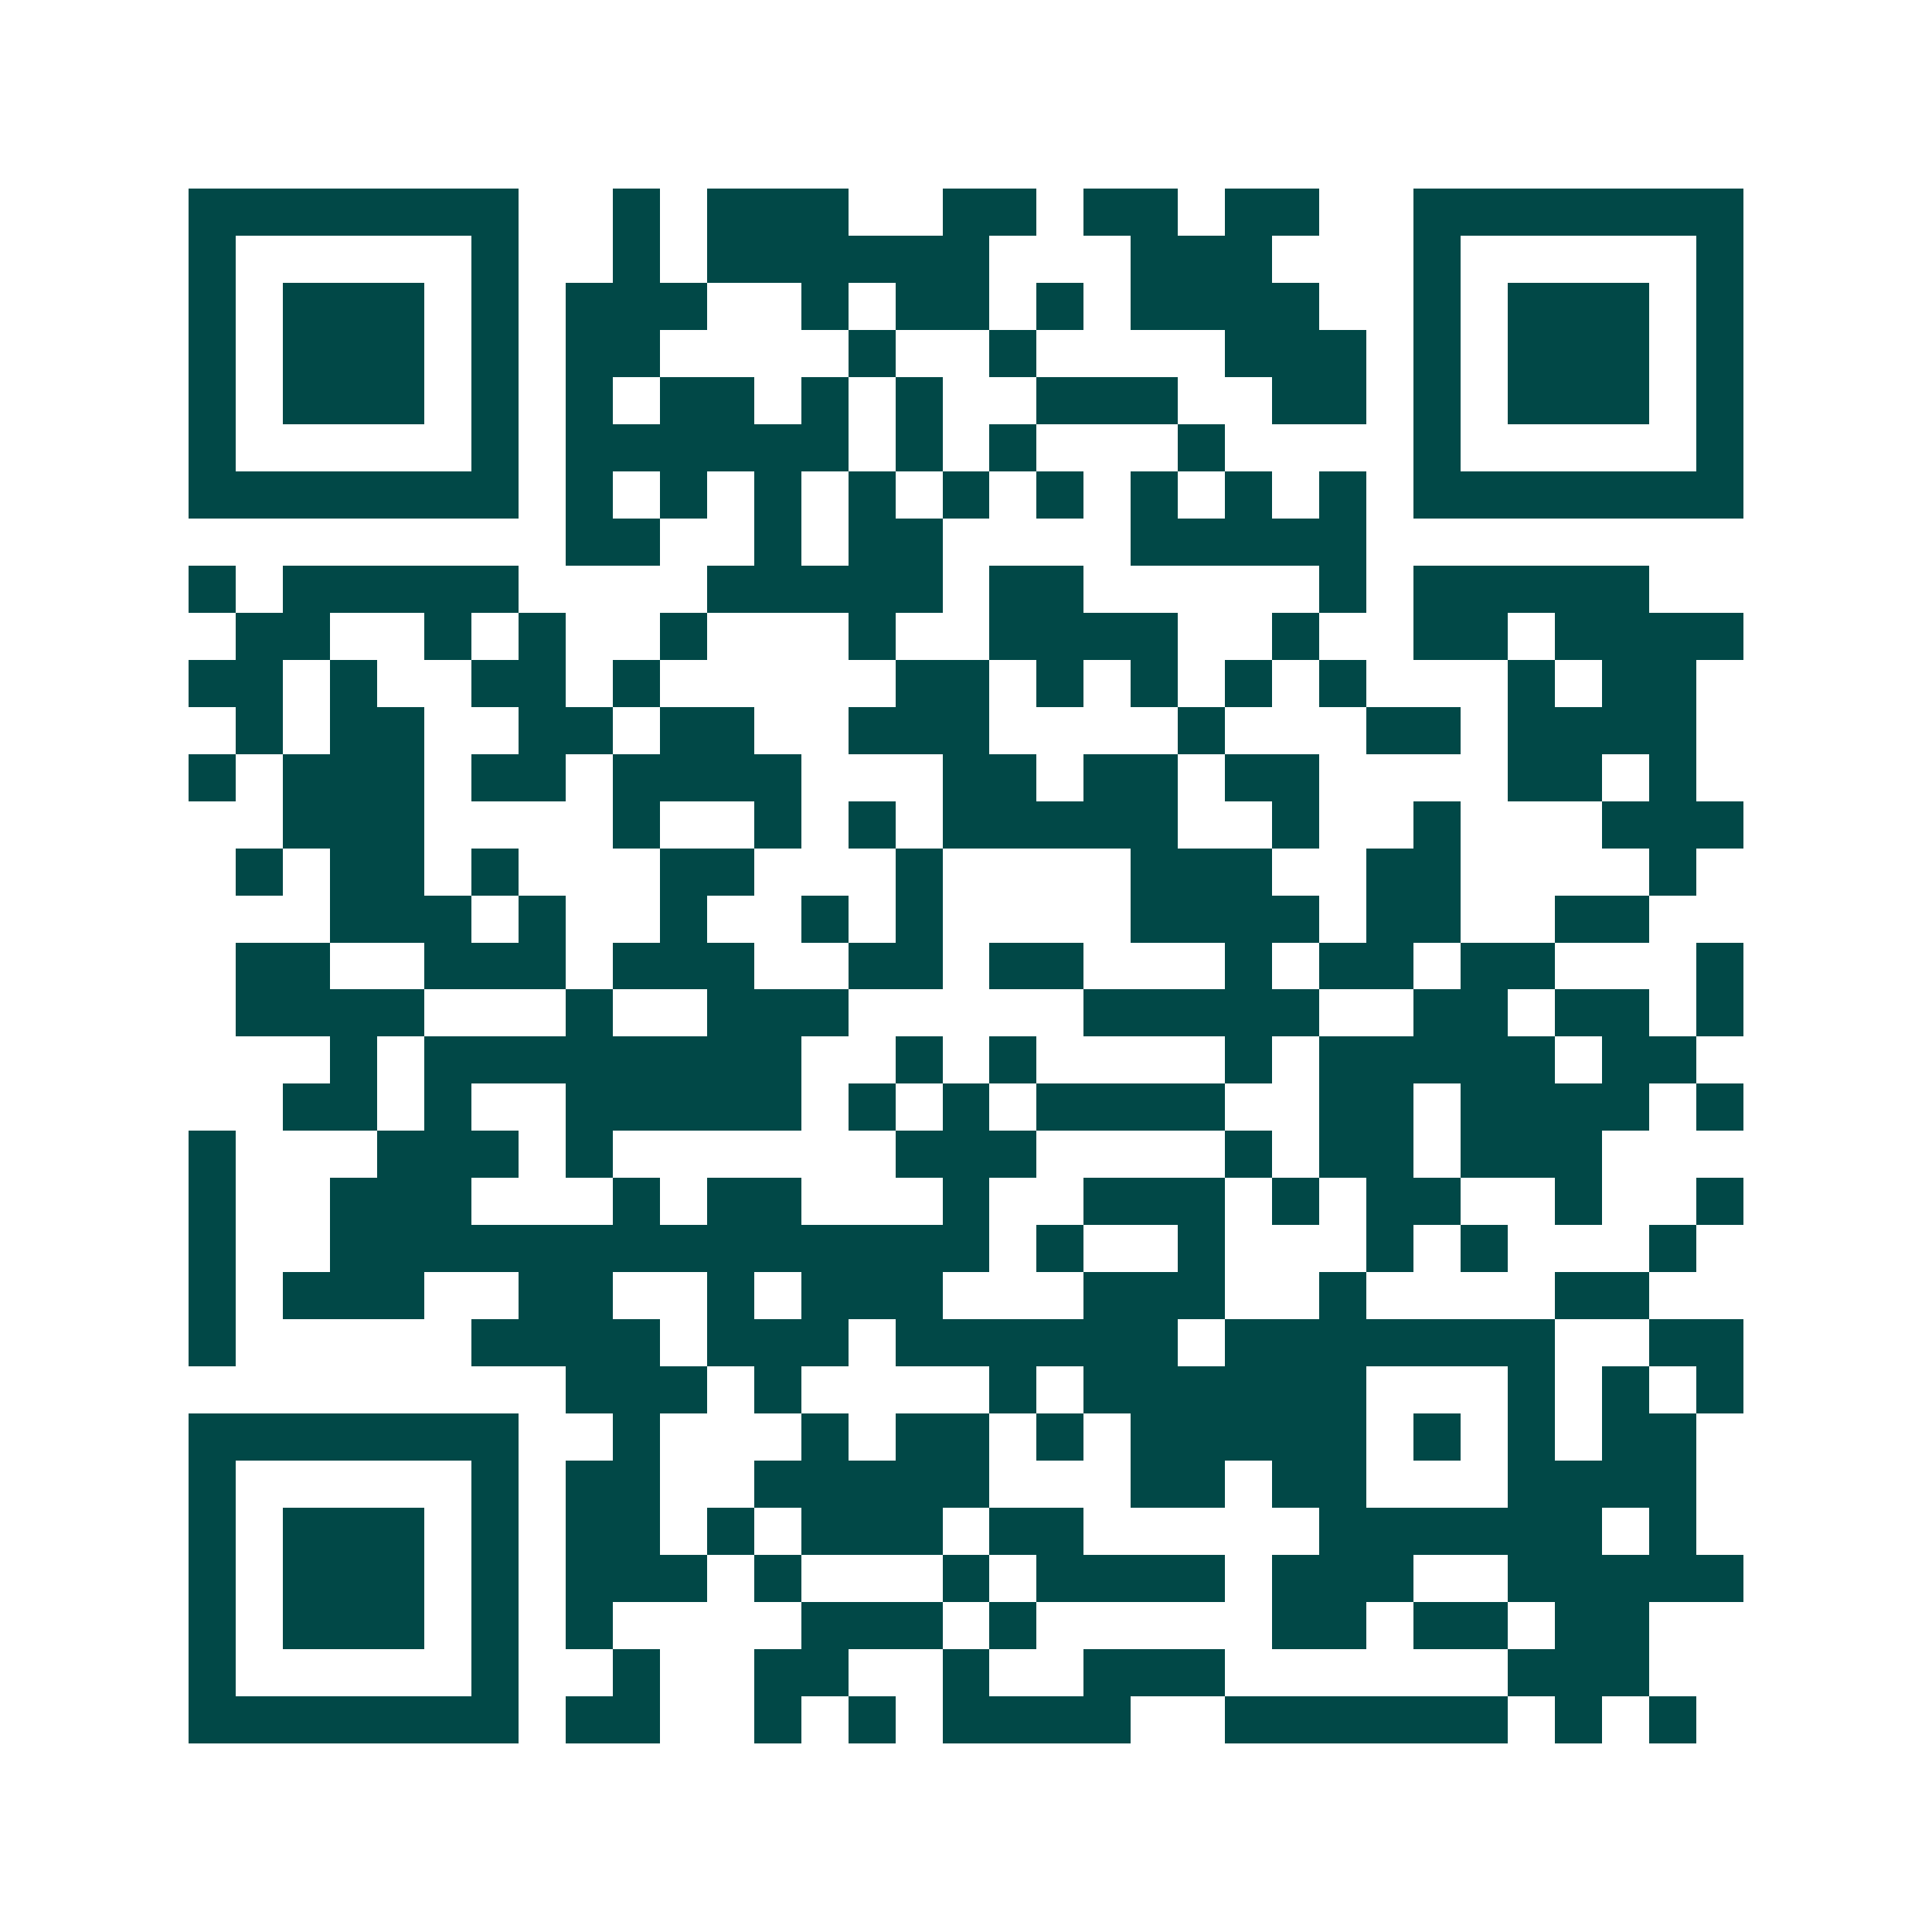 <svg xmlns="http://www.w3.org/2000/svg" width="200" height="200" viewBox="0 0 41 41" shape-rendering="crispEdges"><path fill="#ffffff" d="M0 0h41v41H0z"/><path stroke="#014847" d="M4 4.5h7m2 0h1m1 0h3m2 0h2m1 0h2m1 0h2m2 0h7M4 5.5h1m5 0h1m2 0h1m1 0h6m3 0h3m3 0h1m5 0h1M4 6.5h1m1 0h3m1 0h1m1 0h3m2 0h1m1 0h2m1 0h1m1 0h4m2 0h1m1 0h3m1 0h1M4 7.5h1m1 0h3m1 0h1m1 0h2m4 0h1m2 0h1m4 0h3m1 0h1m1 0h3m1 0h1M4 8.5h1m1 0h3m1 0h1m1 0h1m1 0h2m1 0h1m1 0h1m2 0h3m2 0h2m1 0h1m1 0h3m1 0h1M4 9.5h1m5 0h1m1 0h6m1 0h1m1 0h1m3 0h1m4 0h1m5 0h1M4 10.5h7m1 0h1m1 0h1m1 0h1m1 0h1m1 0h1m1 0h1m1 0h1m1 0h1m1 0h1m1 0h7M12 11.5h2m2 0h1m1 0h2m4 0h5M4 12.5h1m1 0h5m4 0h5m1 0h2m5 0h1m1 0h5M5 13.5h2m2 0h1m1 0h1m2 0h1m3 0h1m2 0h4m2 0h1m2 0h2m1 0h4M4 14.5h2m1 0h1m2 0h2m1 0h1m5 0h2m1 0h1m1 0h1m1 0h1m1 0h1m3 0h1m1 0h2M5 15.5h1m1 0h2m2 0h2m1 0h2m2 0h3m4 0h1m3 0h2m1 0h4M4 16.5h1m1 0h3m1 0h2m1 0h4m3 0h2m1 0h2m1 0h2m4 0h2m1 0h1M6 17.5h3m4 0h1m2 0h1m1 0h1m1 0h5m2 0h1m2 0h1m3 0h3M5 18.5h1m1 0h2m1 0h1m3 0h2m3 0h1m4 0h3m2 0h2m4 0h1M7 19.5h3m1 0h1m2 0h1m2 0h1m1 0h1m4 0h4m1 0h2m2 0h2M5 20.5h2m2 0h3m1 0h3m2 0h2m1 0h2m3 0h1m1 0h2m1 0h2m3 0h1M5 21.5h4m3 0h1m2 0h3m5 0h5m2 0h2m1 0h2m1 0h1M7 22.5h1m1 0h8m2 0h1m1 0h1m4 0h1m1 0h5m1 0h2M6 23.5h2m1 0h1m2 0h5m1 0h1m1 0h1m1 0h4m2 0h2m1 0h4m1 0h1M4 24.5h1m3 0h3m1 0h1m6 0h3m4 0h1m1 0h2m1 0h3M4 25.5h1m2 0h3m3 0h1m1 0h2m3 0h1m2 0h3m1 0h1m1 0h2m2 0h1m2 0h1M4 26.5h1m2 0h14m1 0h1m2 0h1m3 0h1m1 0h1m3 0h1M4 27.5h1m1 0h3m2 0h2m2 0h1m1 0h3m3 0h3m2 0h1m4 0h2M4 28.5h1m5 0h4m1 0h3m1 0h6m1 0h7m2 0h2M12 29.5h3m1 0h1m4 0h1m1 0h6m3 0h1m1 0h1m1 0h1M4 30.5h7m2 0h1m3 0h1m1 0h2m1 0h1m1 0h5m1 0h1m1 0h1m1 0h2M4 31.5h1m5 0h1m1 0h2m2 0h5m3 0h2m1 0h2m3 0h4M4 32.5h1m1 0h3m1 0h1m1 0h2m1 0h1m1 0h3m1 0h2m5 0h6m1 0h1M4 33.5h1m1 0h3m1 0h1m1 0h3m1 0h1m3 0h1m1 0h4m1 0h3m2 0h5M4 34.5h1m1 0h3m1 0h1m1 0h1m4 0h3m1 0h1m5 0h2m1 0h2m1 0h2M4 35.5h1m5 0h1m2 0h1m2 0h2m2 0h1m2 0h3m6 0h3M4 36.5h7m1 0h2m2 0h1m1 0h1m1 0h4m2 0h6m1 0h1m1 0h1"/></svg>
